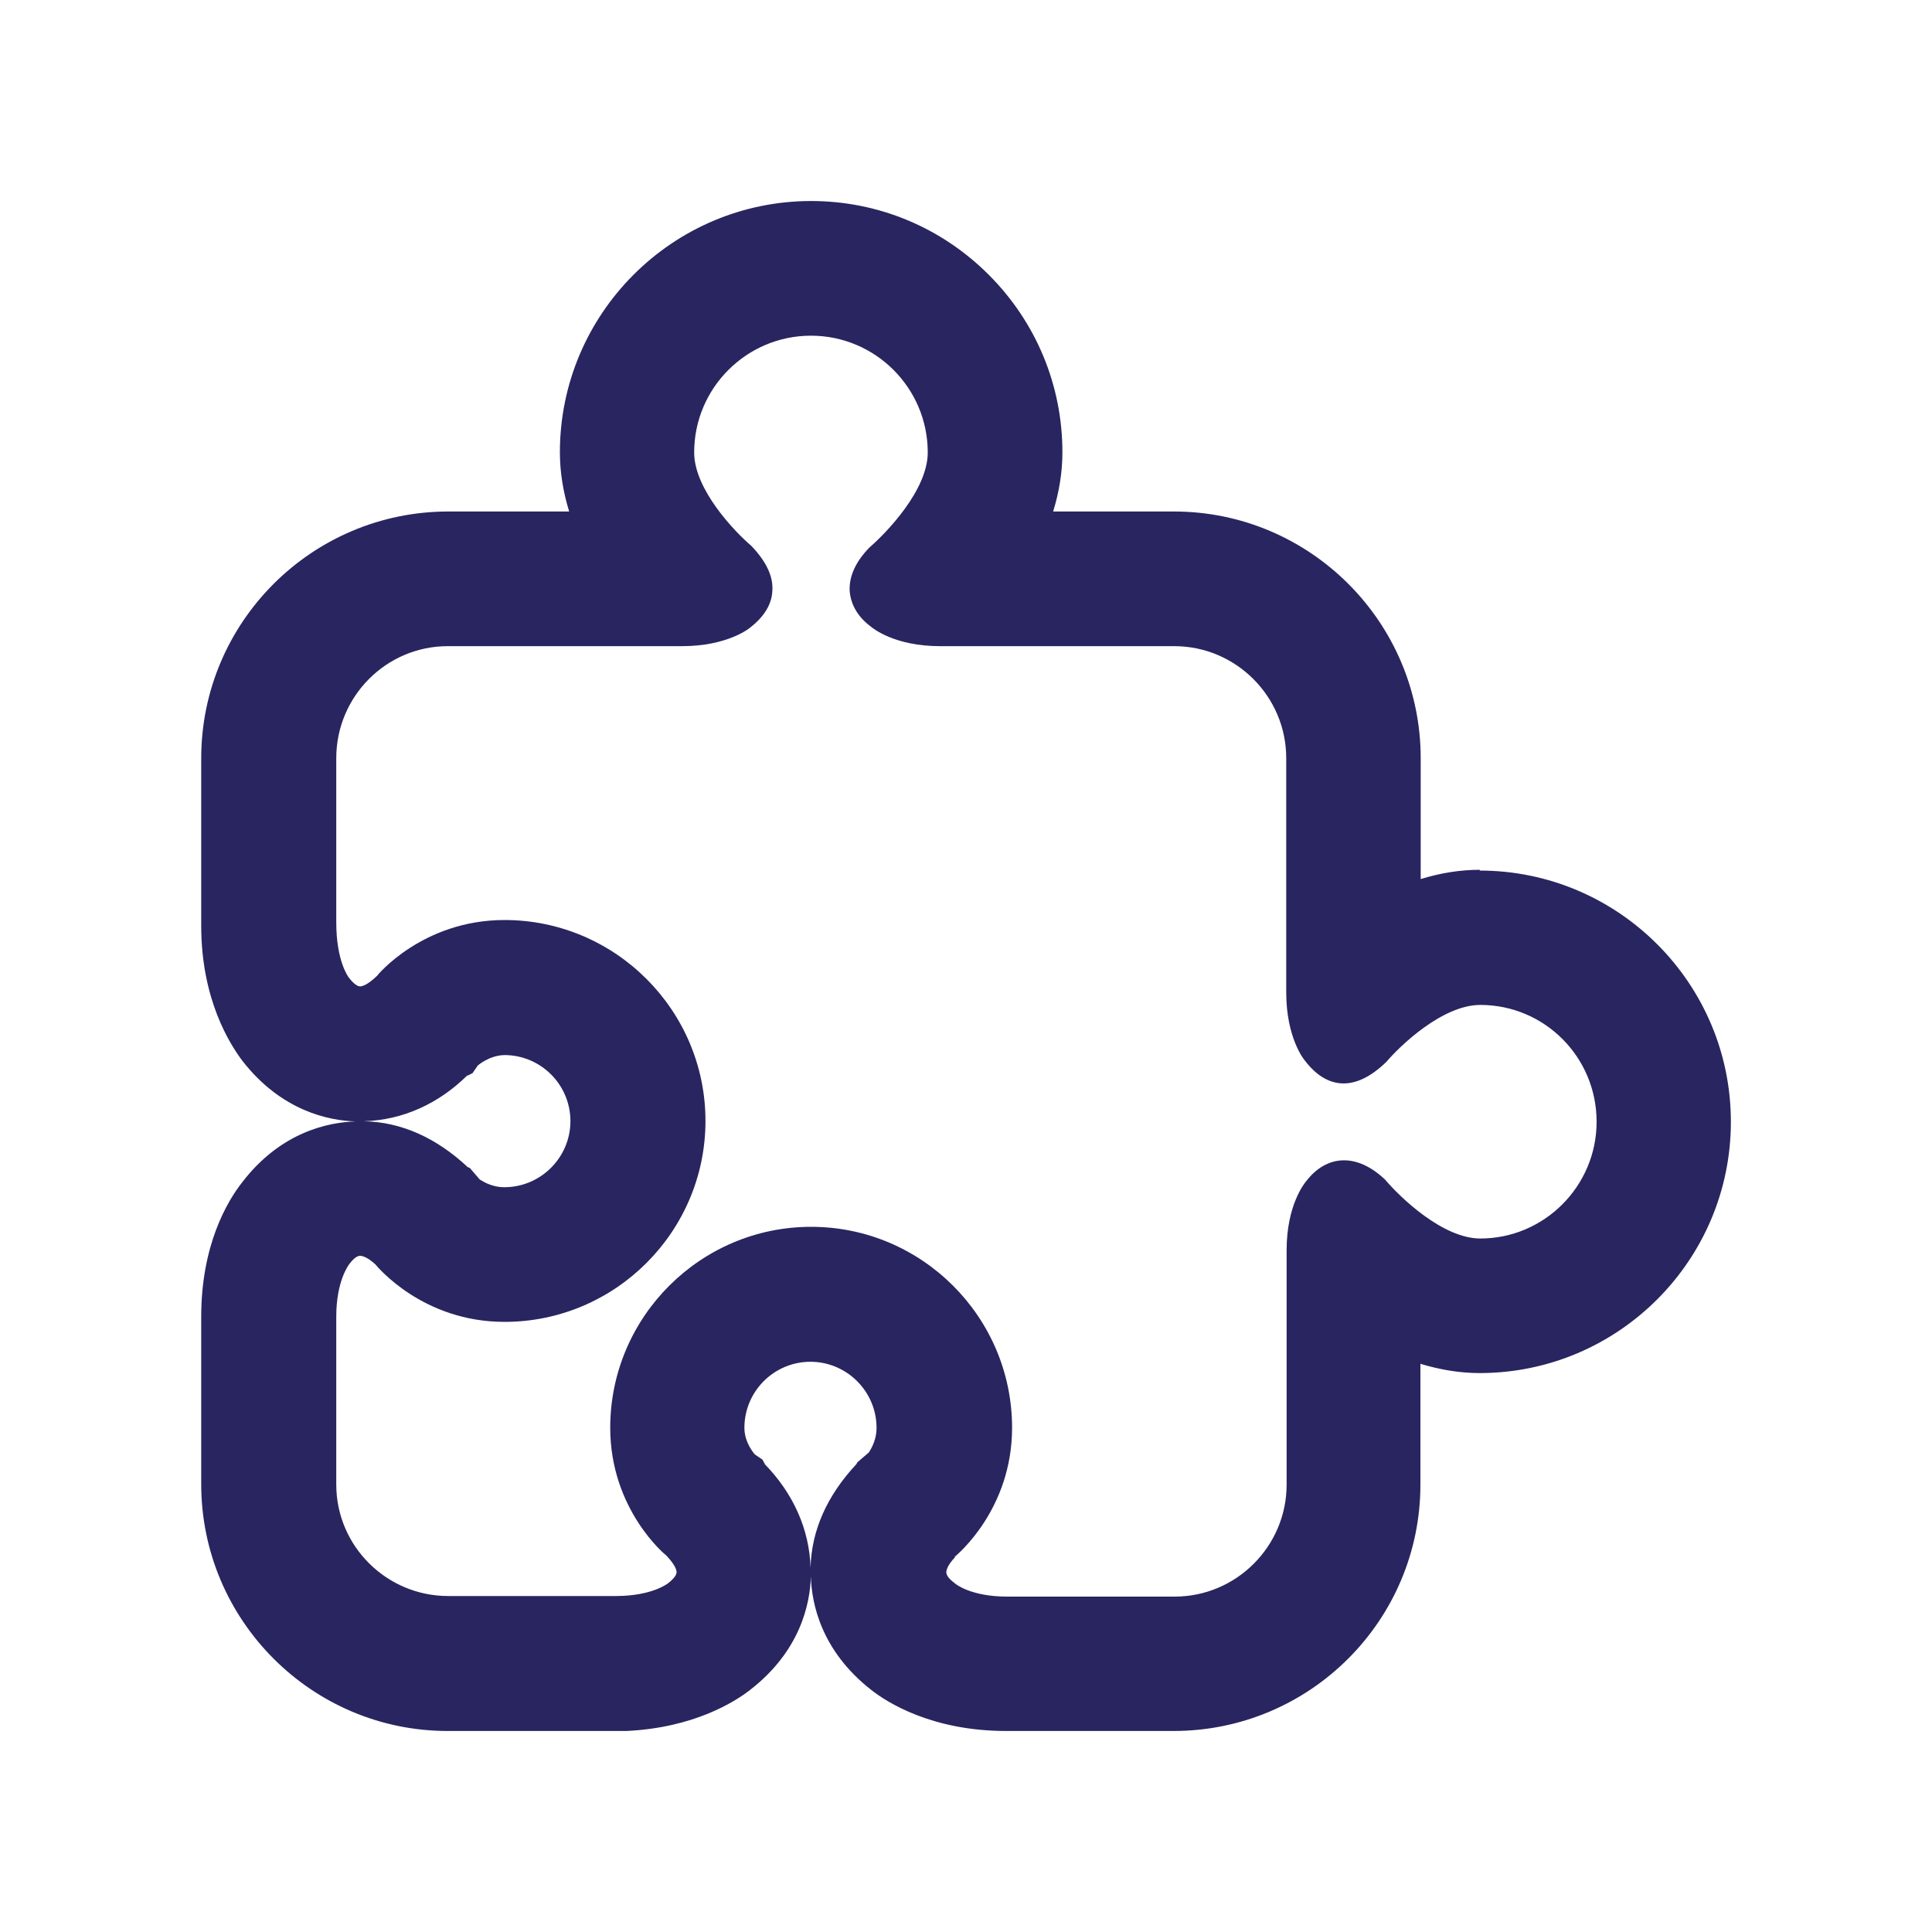 <?xml version="1.0" encoding="UTF-8"?> <svg xmlns="http://www.w3.org/2000/svg" id="Layer_1" data-name="Layer 1" viewBox="0 0 200 200"><defs><style> .cls-1 { fill: #282560; } </style></defs><path class="cls-1" d="M153.2,90.04c-2.04,0-4.08.33-6.13.96v-12.5c0-14.09-11.46-25.55-25.55-25.55h-12.5c.63-2.04.96-4.08.96-6.13,0-6.92-2.71-13.46-7.63-18.38-4.92-4.92-11.46-7.63-18.38-7.63-14.34,0-26.01,11.67-26.01,26.01,0,2.04.33,4.08.96,6.13h-12.5c-14.13,0-25.59,11.46-25.59,25.55v17.34c0,7.67,3,12.29,4.25,13.96,4.04,5.21,8.96,6.21,11.75,6.29-2.83.08-7.75,1.08-11.75,6.29-1.58,2-4.25,6.54-4.25,13.92v17.34c0,14.09,11.46,25.55,25.51,25.55h18.51c7-.33,11.25-3.04,12.8-4.25,5.21-4.04,6.21-8.92,6.29-11.75.08,2.83,1.08,7.71,6.25,11.75,1.63,1.29,6.29,4.25,13.96,4.25h17.34c14.09,0,25.55-11.42,25.55-25.51v-12.5c2.08.63,4.13.96,6.13.96,14.34,0,26.01-11.67,26.01-26.01s-11.67-26.01-26.01-26.01l.04-.08ZM98.81,161.18c.25-.21,5.96-4.92,5.96-13.38,0-11.46-9.34-20.8-20.8-20.8s-20.8,9.34-20.8,20.8c0,8.46,5.71,13.17,5.79,13.21,1,1.04,1.08,1.58,1.08,1.75,0,.38-.54.88-.92,1.17-.08.04-1.67,1.29-5.38,1.29h-17.34c-6.38,0-11.59-5.17-11.59-11.54v-17.38c0-3.67,1.25-5.29,1.33-5.42.25-.33.71-.88,1.13-.88.17,0,.71.08,1.58.88.21.25,4.92,5.96,13.38,5.96,11.46,0,20.8-9.34,20.8-20.8s-9.34-20.8-20.8-20.8c-8.46,0-13.17,5.71-13.21,5.79-1.04,1-1.58,1.08-1.75,1.08-.38,0-.88-.54-1.17-.92-.04-.08-1.29-1.67-1.29-5.71v-17c0-6.38,5.17-11.59,11.54-11.59h24.26c4.67,0,6.96-1.83,7.09-1.96,1.38-1.08,2.17-2.33,2.25-3.71.12-1.5-.58-3.04-2.17-4.71-1.63-1.38-5.92-5.79-5.92-9.67,0-6.67,5.42-12.09,12.09-12.09s12.09,5.42,12.09,12.09c0,3.88-4.25,8.29-6.04,9.84-1.46,1.5-2.13,3.04-2.04,4.54.13,1.42.88,2.67,2.17,3.63.25.21,2.5,2.04,7.17,2.04h24.26c6.38,0,11.59,5.21,11.59,11.59v24.26c0,4.67,1.83,6.96,1.96,7.09,2.25,2.92,5.17,3.25,8.42.08,1.38-1.63,5.79-5.88,9.71-5.88,6.67,0,12.04,5.42,12.04,12.09s-5.42,12.09-12.04,12.09c-3.88,0-8.29-4.25-9.84-6.08-2.96-2.83-6.08-2.58-8.17.13-.21.25-2.04,2.5-2.04,7.17v24.26c0,6.38-5.21,11.59-11.59,11.59h-17.34c-3.67,0-5.29-1.25-5.42-1.38-.33-.25-.88-.71-.88-1.13,0-.17.08-.71.92-1.58h-.08ZM48.42,111.34l.5-.25.54-.79s1.17-1.04,2.75-1.08c3.79,0,6.84,3.08,6.84,6.84s-3.08,6.84-6.84,6.84c-1.5,0-2.46-.79-2.54-.79l-1.04-1.21-.21-.08c-3.25-3.04-6.88-4.67-10.75-4.75,4-.12,7.71-1.79,10.71-4.75l.04.04ZM79.18,151.56l-.25-.46-.79-.54s-1.08-1.17-1.08-2.75c0-3.79,3.08-6.84,6.84-6.84s6.84,3.08,6.84,6.84c0,1.54-.83,2.54-.79,2.54l-1.21,1.04-.08.17c-3.04,3.25-4.67,6.88-4.75,10.75-.12-4-1.79-7.71-4.75-10.75h.04Z"></path></svg> 